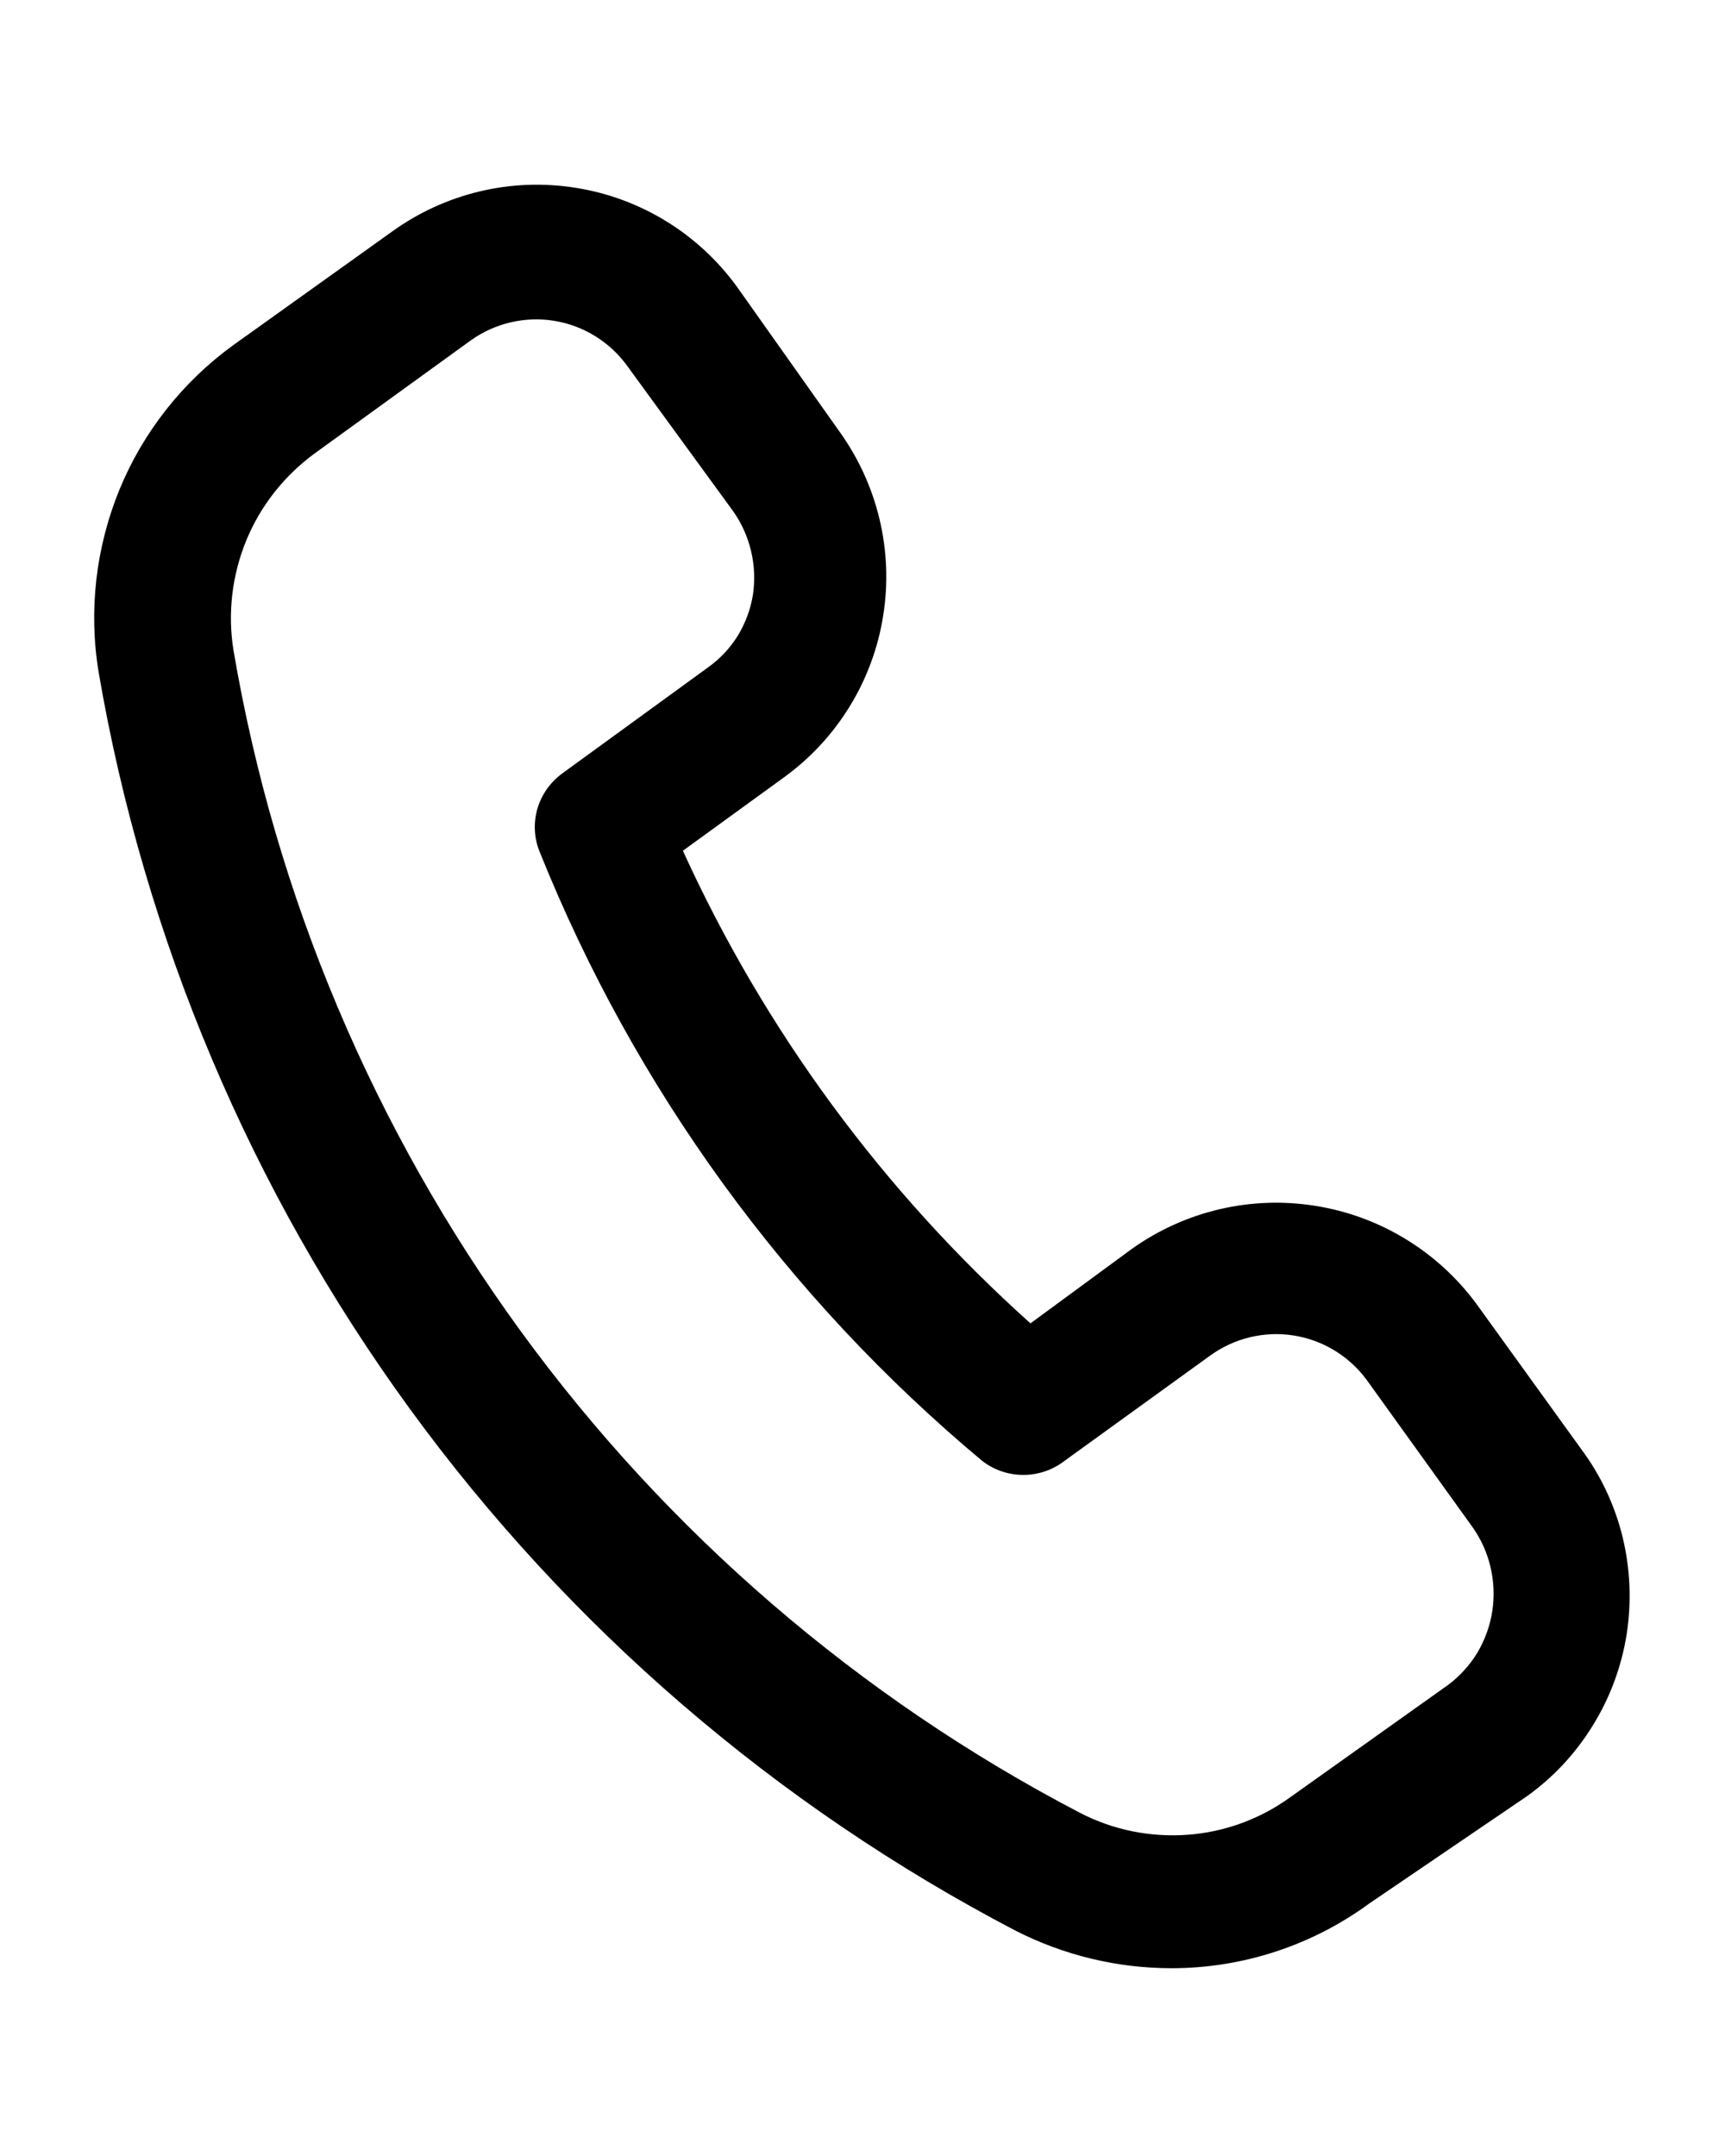 <svg xmlns="http://www.w3.org/2000/svg" width="8" height="10" viewBox="0 0 8 10" fill="none"><path d="M7.333 6.721L6.846 6.046C6.666 5.803 6.398 5.64 6.1 5.593C5.801 5.545 5.496 5.617 5.25 5.792L4.779 6.138C4.096 5.526 3.547 4.78 3.167 3.946L3.638 3.604C3.884 3.425 4.049 3.155 4.096 2.855C4.144 2.554 4.07 2.247 3.892 2L3.417 1.329C3.238 1.083 2.969 0.918 2.669 0.871C2.369 0.823 2.063 0.897 1.817 1.075L1.083 1.6C0.848 1.77 0.664 2.003 0.554 2.271C0.444 2.54 0.41 2.834 0.458 3.121C0.67 4.355 1.164 5.523 1.901 6.535C2.638 7.547 3.599 8.374 4.708 8.954C4.933 9.069 5.181 9.129 5.433 9.129C5.763 9.129 6.084 9.024 6.35 8.829L7.079 8.333C7.203 8.245 7.307 8.133 7.387 8.003C7.467 7.874 7.52 7.73 7.544 7.58C7.567 7.43 7.561 7.277 7.525 7.129C7.489 6.982 7.424 6.843 7.333 6.721ZM6.713 7.817L5.988 8.333C5.847 8.436 5.682 8.497 5.509 8.51C5.336 8.523 5.162 8.488 5.008 8.408C3.983 7.873 3.095 7.108 2.414 6.173C1.733 5.237 1.277 4.157 1.083 3.017C1.055 2.845 1.076 2.668 1.142 2.507C1.208 2.346 1.318 2.207 1.458 2.104L2.183 1.579C2.295 1.499 2.434 1.466 2.57 1.488C2.706 1.51 2.827 1.585 2.908 1.696L3.4 2.371C3.479 2.483 3.512 2.622 3.492 2.758C3.481 2.826 3.457 2.89 3.422 2.948C3.386 3.006 3.339 3.056 3.283 3.096L2.608 3.587C2.552 3.628 2.511 3.686 2.492 3.752C2.473 3.819 2.477 3.89 2.504 3.954C2.944 5.049 3.648 6.018 4.554 6.775C4.609 6.818 4.676 6.841 4.746 6.841C4.815 6.841 4.883 6.818 4.938 6.775L5.613 6.287C5.724 6.207 5.862 6.173 5.998 6.194C6.134 6.215 6.256 6.289 6.338 6.4L6.829 7.083C6.909 7.196 6.941 7.335 6.921 7.471C6.911 7.539 6.887 7.605 6.852 7.665C6.816 7.724 6.769 7.776 6.713 7.817Z" fill="black"></path></svg>
